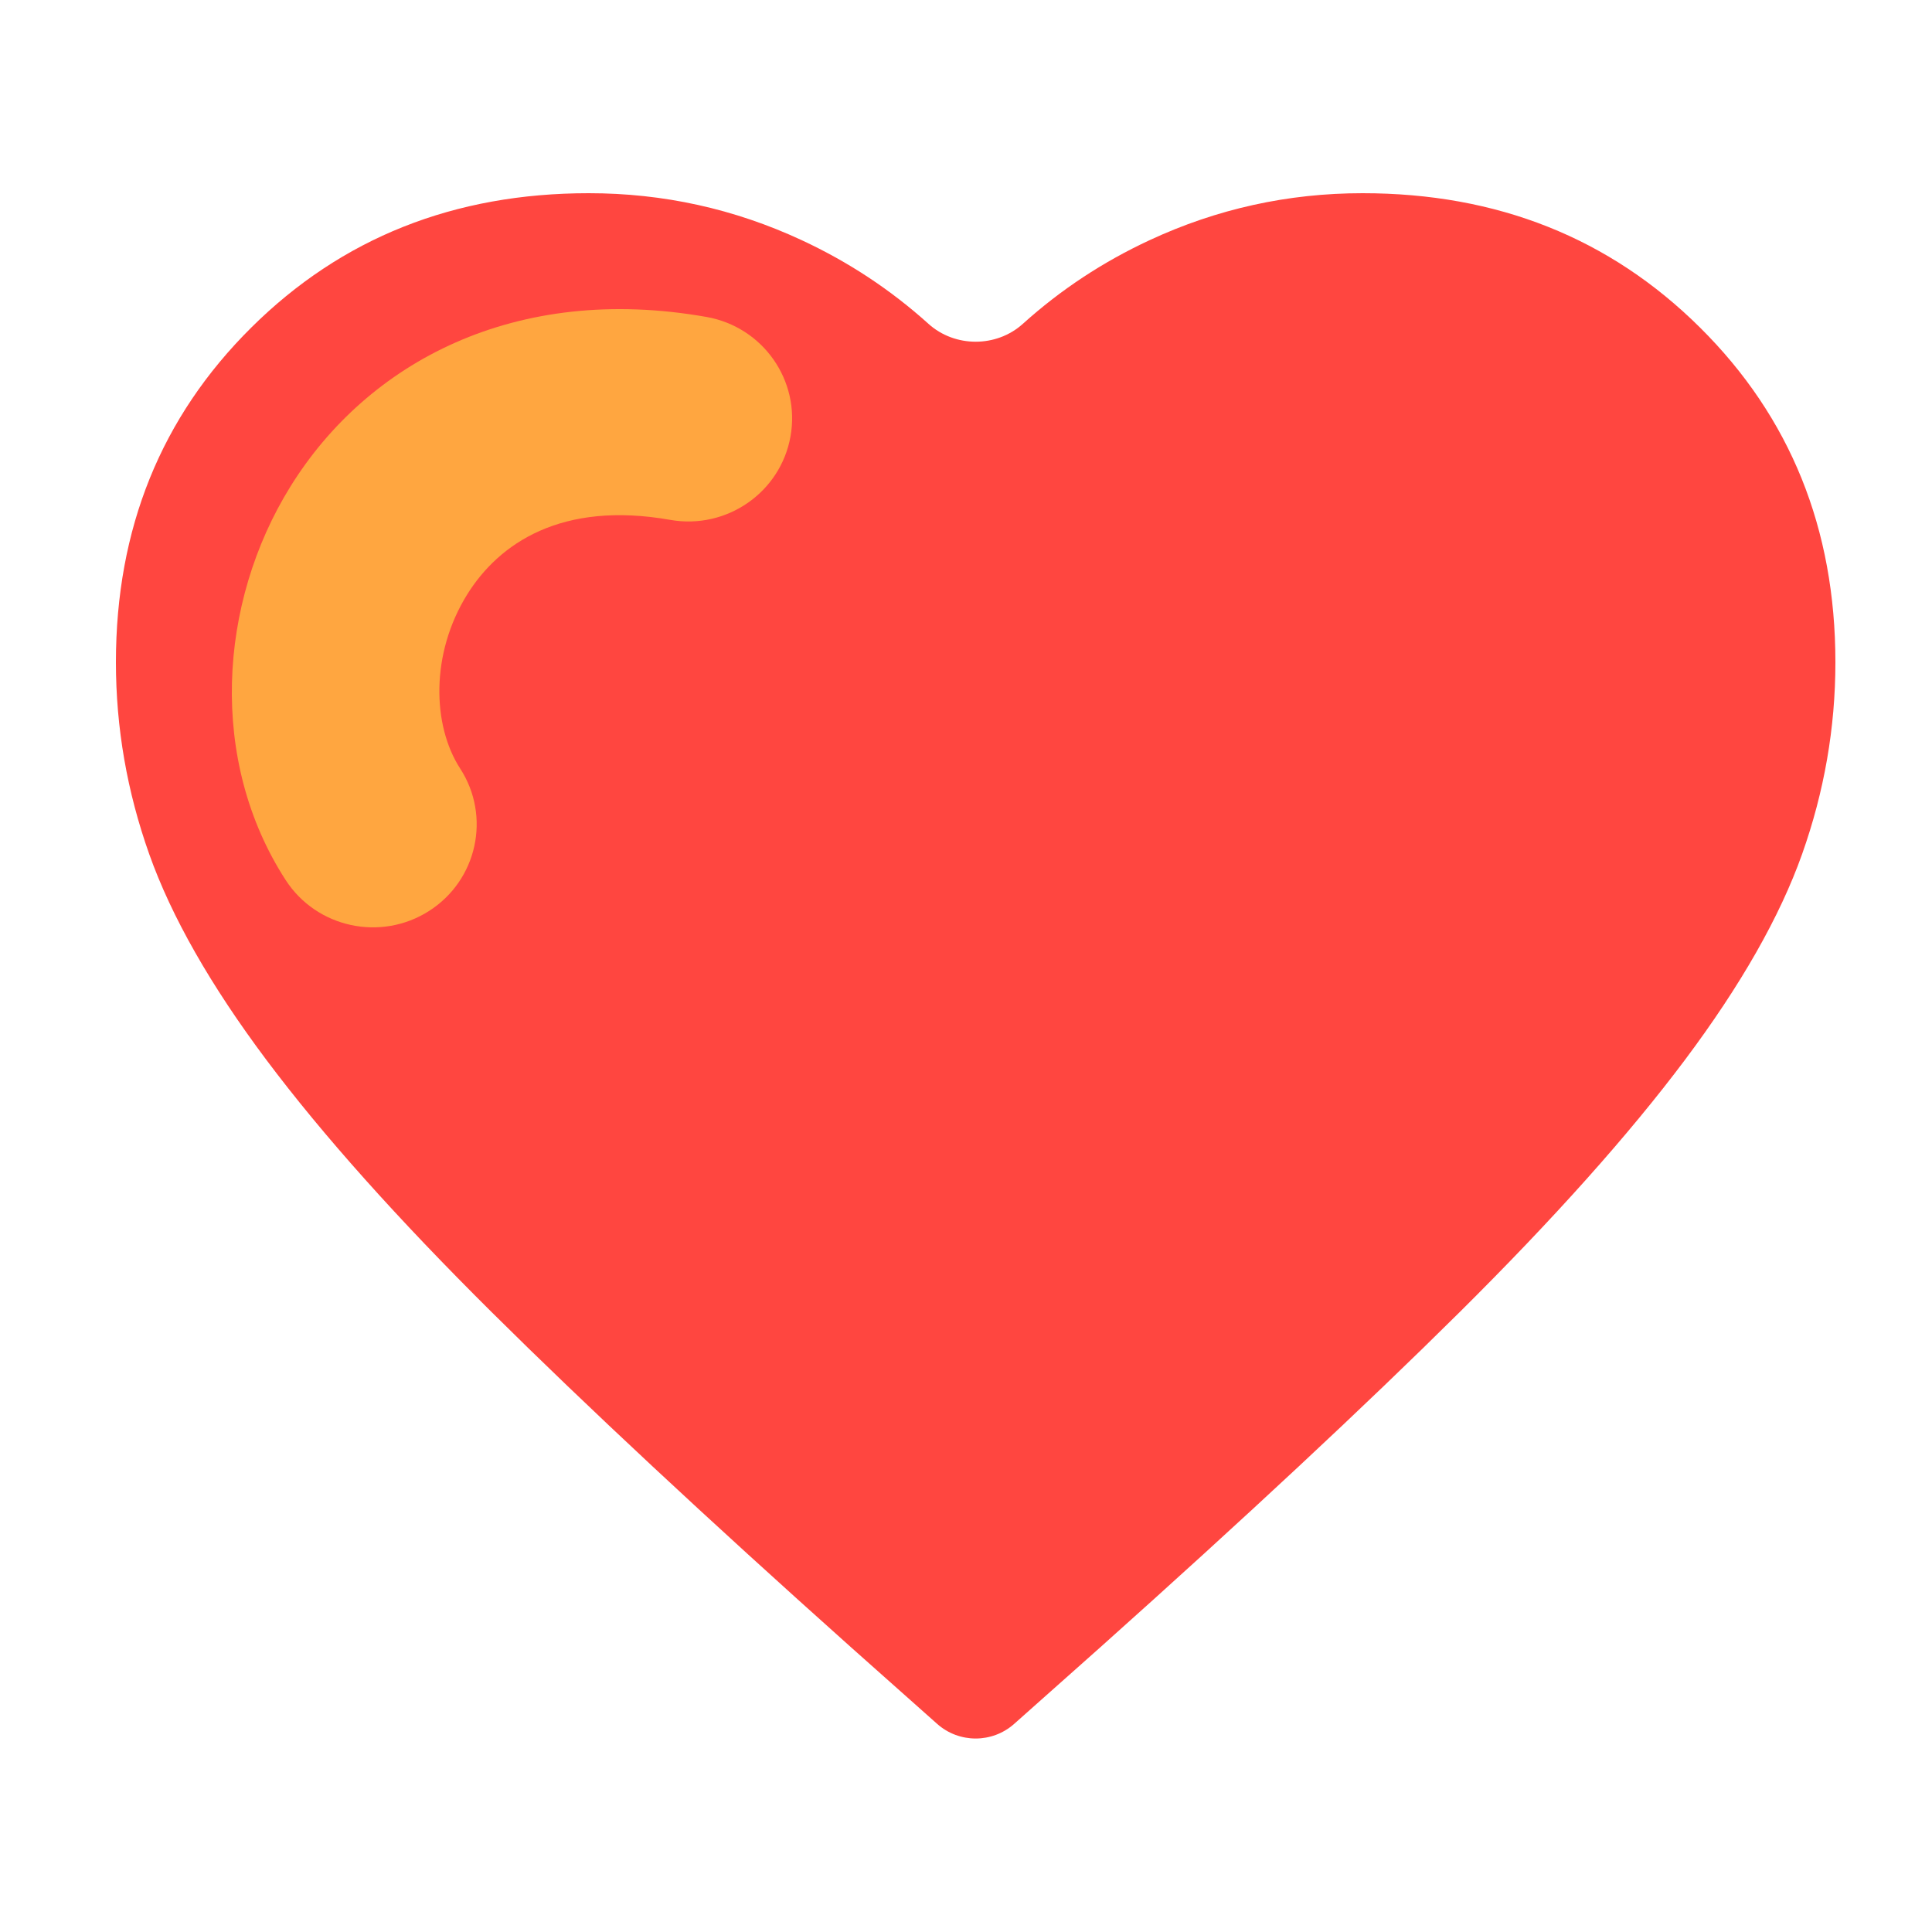 <svg width="100" height="100" viewBox="0 0 100 100" fill="none" xmlns="http://www.w3.org/2000/svg">
<path d="M52.494 89.227C51.357 90.238 49.643 90.238 48.506 89.227L44.047 85.262C36.557 78.567 30.364 72.791 25.469 67.936C20.574 63.08 16.68 58.721 13.787 54.859C10.895 50.997 8.874 47.447 7.724 44.21C6.575 40.973 6 37.662 6 34.278C6 27.362 8.336 21.587 13.009 16.952C17.681 12.317 23.503 10 30.475 10C34.332 10 38.003 10.809 41.489 12.428C43.912 13.553 46.102 14.998 48.059 16.763C49.426 17.995 51.574 17.995 52.941 16.763C54.898 14.998 57.088 13.553 59.511 12.428C62.997 10.809 66.668 10 70.525 10C77.497 10 83.319 12.317 87.991 16.952C92.664 21.587 95 27.362 95 34.278C95 37.662 94.425 40.973 93.276 44.21C92.126 47.447 90.105 50.997 87.213 54.859C84.32 58.721 80.426 63.08 75.531 67.936C70.636 72.791 64.443 78.567 56.953 85.262L52.494 89.227Z" fill="#FF4640"/>
<path fill-rule="evenodd" clip-rule="evenodd" d="M15.033 25.182C19.024 18.753 26.663 14.654 36.571 16.406C39.49 16.923 41.436 19.692 40.916 22.592C40.396 25.492 37.607 27.424 34.687 26.908C29.072 25.915 25.827 28.119 24.175 30.78C22.285 33.825 22.366 37.538 23.819 39.781C25.424 42.258 24.702 45.558 22.208 47.152C19.713 48.745 16.39 48.028 14.786 45.551C10.797 39.391 11.28 31.226 15.033 25.182Z" fill="#FFA640"/>
</svg>
